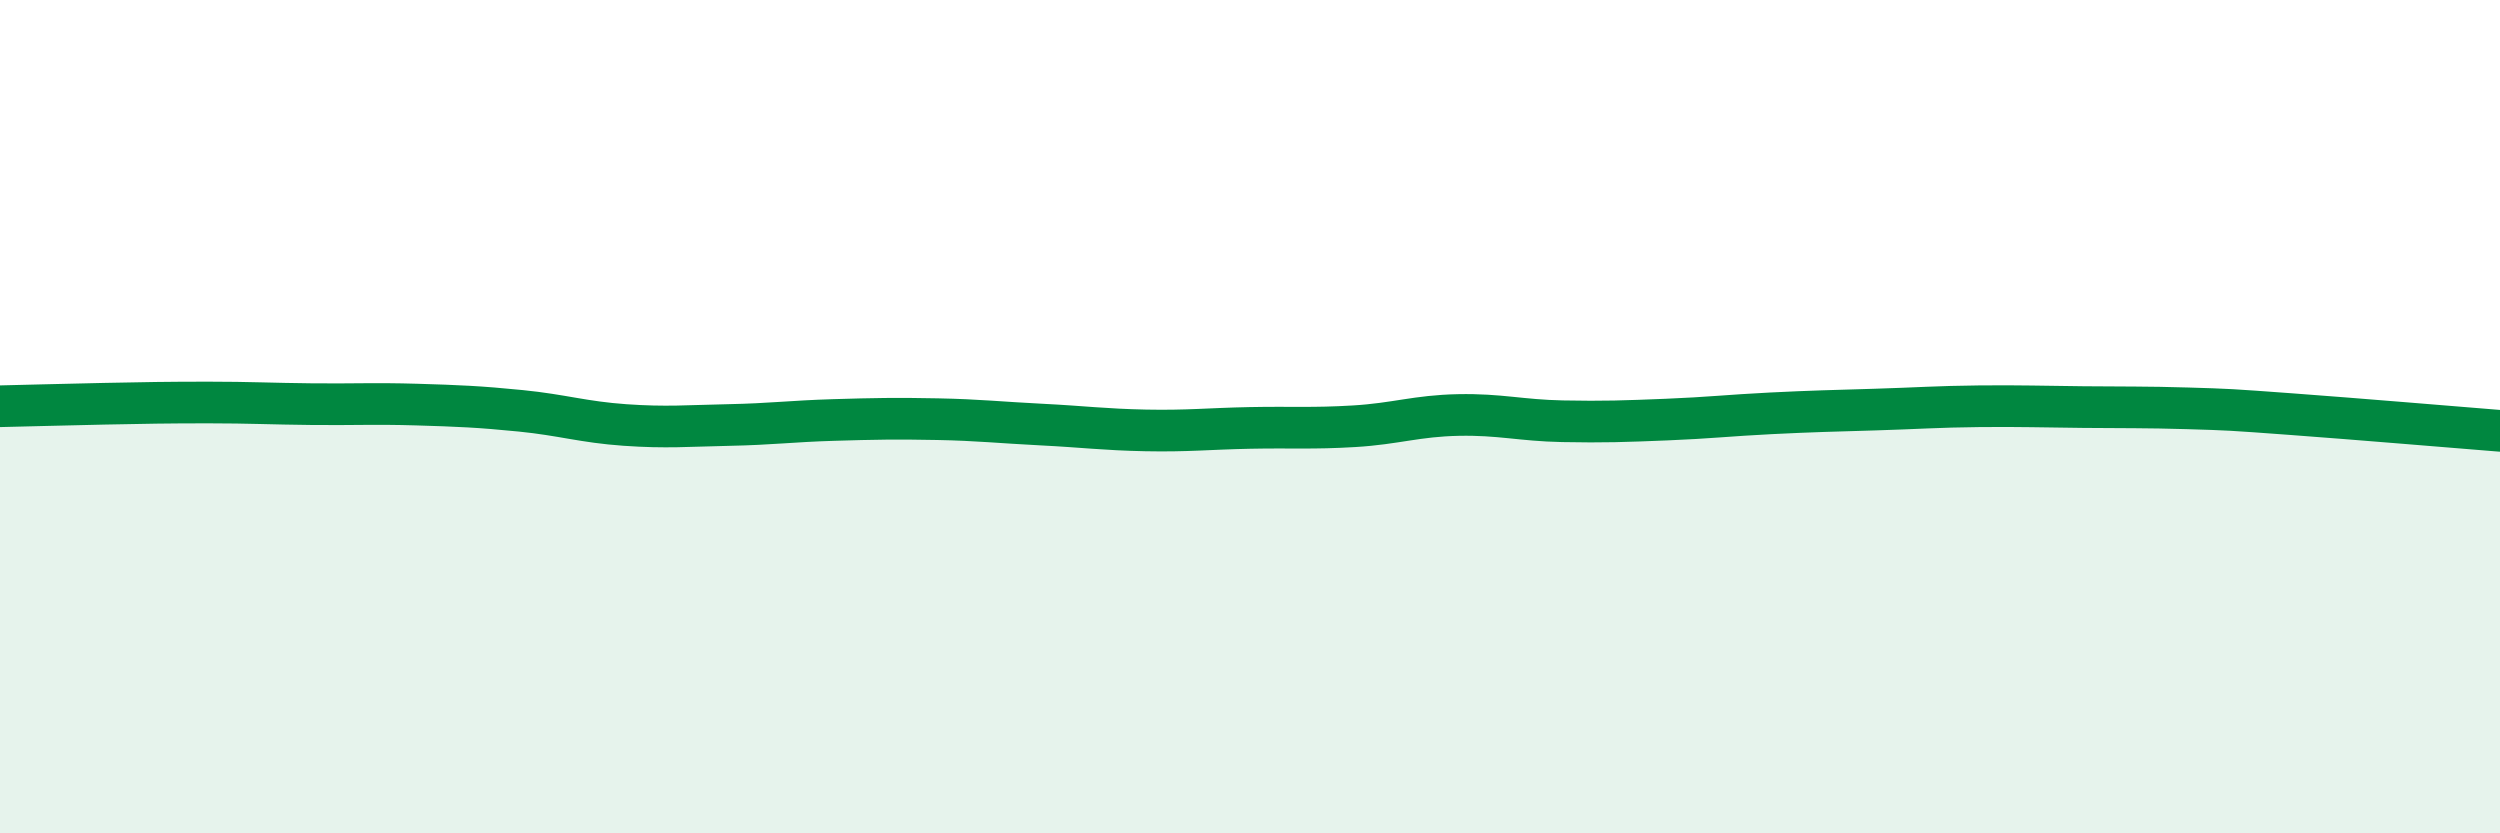 
    <svg width="60" height="20" viewBox="0 0 60 20" xmlns="http://www.w3.org/2000/svg">
      <path
        d="M 0,9.75 C 0.5,9.74 1.5,9.71 2.5,9.69 C 3.5,9.67 4,9.66 5,9.66 C 6,9.66 6.5,9.69 7.5,9.7 C 8.5,9.71 9,9.68 10,9.71 C 11,9.74 11.5,9.76 12.5,9.86 C 13.5,9.96 14,10.13 15,10.2 C 16,10.27 16.5,10.22 17.5,10.2 C 18.5,10.18 19,10.11 20,10.08 C 21,10.05 21.5,10.04 22.5,10.06 C 23.5,10.08 24,10.14 25,10.19 C 26,10.24 26.5,10.31 27.5,10.33 C 28.5,10.35 29,10.29 30,10.27 C 31,10.25 31.5,10.29 32.5,10.23 C 33.5,10.17 34,9.98 35,9.96 C 36,9.94 36.5,10.09 37.5,10.11 C 38.5,10.13 39,10.11 40,10.07 C 41,10.03 41.5,9.97 42.5,9.92 C 43.5,9.87 44,9.86 45,9.83 C 46,9.8 46.5,9.76 47.5,9.75 C 48.5,9.74 49,9.76 50,9.77 C 51,9.78 51.5,9.77 52.5,9.8 C 53.5,9.83 53.5,9.83 55,9.94 C 56.5,10.05 59,10.26 60,10.34L60 20L0 20Z"
        fill="#008740"
        opacity="0.1"
        stroke-linecap="round"
        stroke-linejoin="round"
      />
      <path
        d="M 0,9.75 C 0.5,9.74 1.5,9.71 2.5,9.69 C 3.5,9.67 4,9.66 5,9.66 C 6,9.66 6.5,9.69 7.5,9.7 C 8.5,9.71 9,9.68 10,9.71 C 11,9.74 11.5,9.76 12.5,9.86 C 13.5,9.96 14,10.13 15,10.2 C 16,10.27 16.5,10.22 17.5,10.2 C 18.5,10.18 19,10.11 20,10.08 C 21,10.05 21.5,10.04 22.5,10.06 C 23.5,10.08 24,10.14 25,10.19 C 26,10.24 26.5,10.31 27.5,10.33 C 28.5,10.35 29,10.29 30,10.27 C 31,10.25 31.5,10.29 32.5,10.23 C 33.5,10.17 34,9.98 35,9.96 C 36,9.94 36.5,10.09 37.5,10.11 C 38.5,10.13 39,10.11 40,10.07 C 41,10.03 41.5,9.97 42.5,9.92 C 43.5,9.87 44,9.86 45,9.83 C 46,9.8 46.5,9.76 47.5,9.75 C 48.5,9.74 49,9.76 50,9.77 C 51,9.78 51.5,9.77 52.5,9.8 C 53.5,9.83 53.5,9.83 55,9.94 C 56.5,10.05 59,10.26 60,10.34"
        stroke="#008740"
        stroke-width="1"
        fill="none"
        stroke-linecap="round"
        stroke-linejoin="round"
      />
    </svg>
  